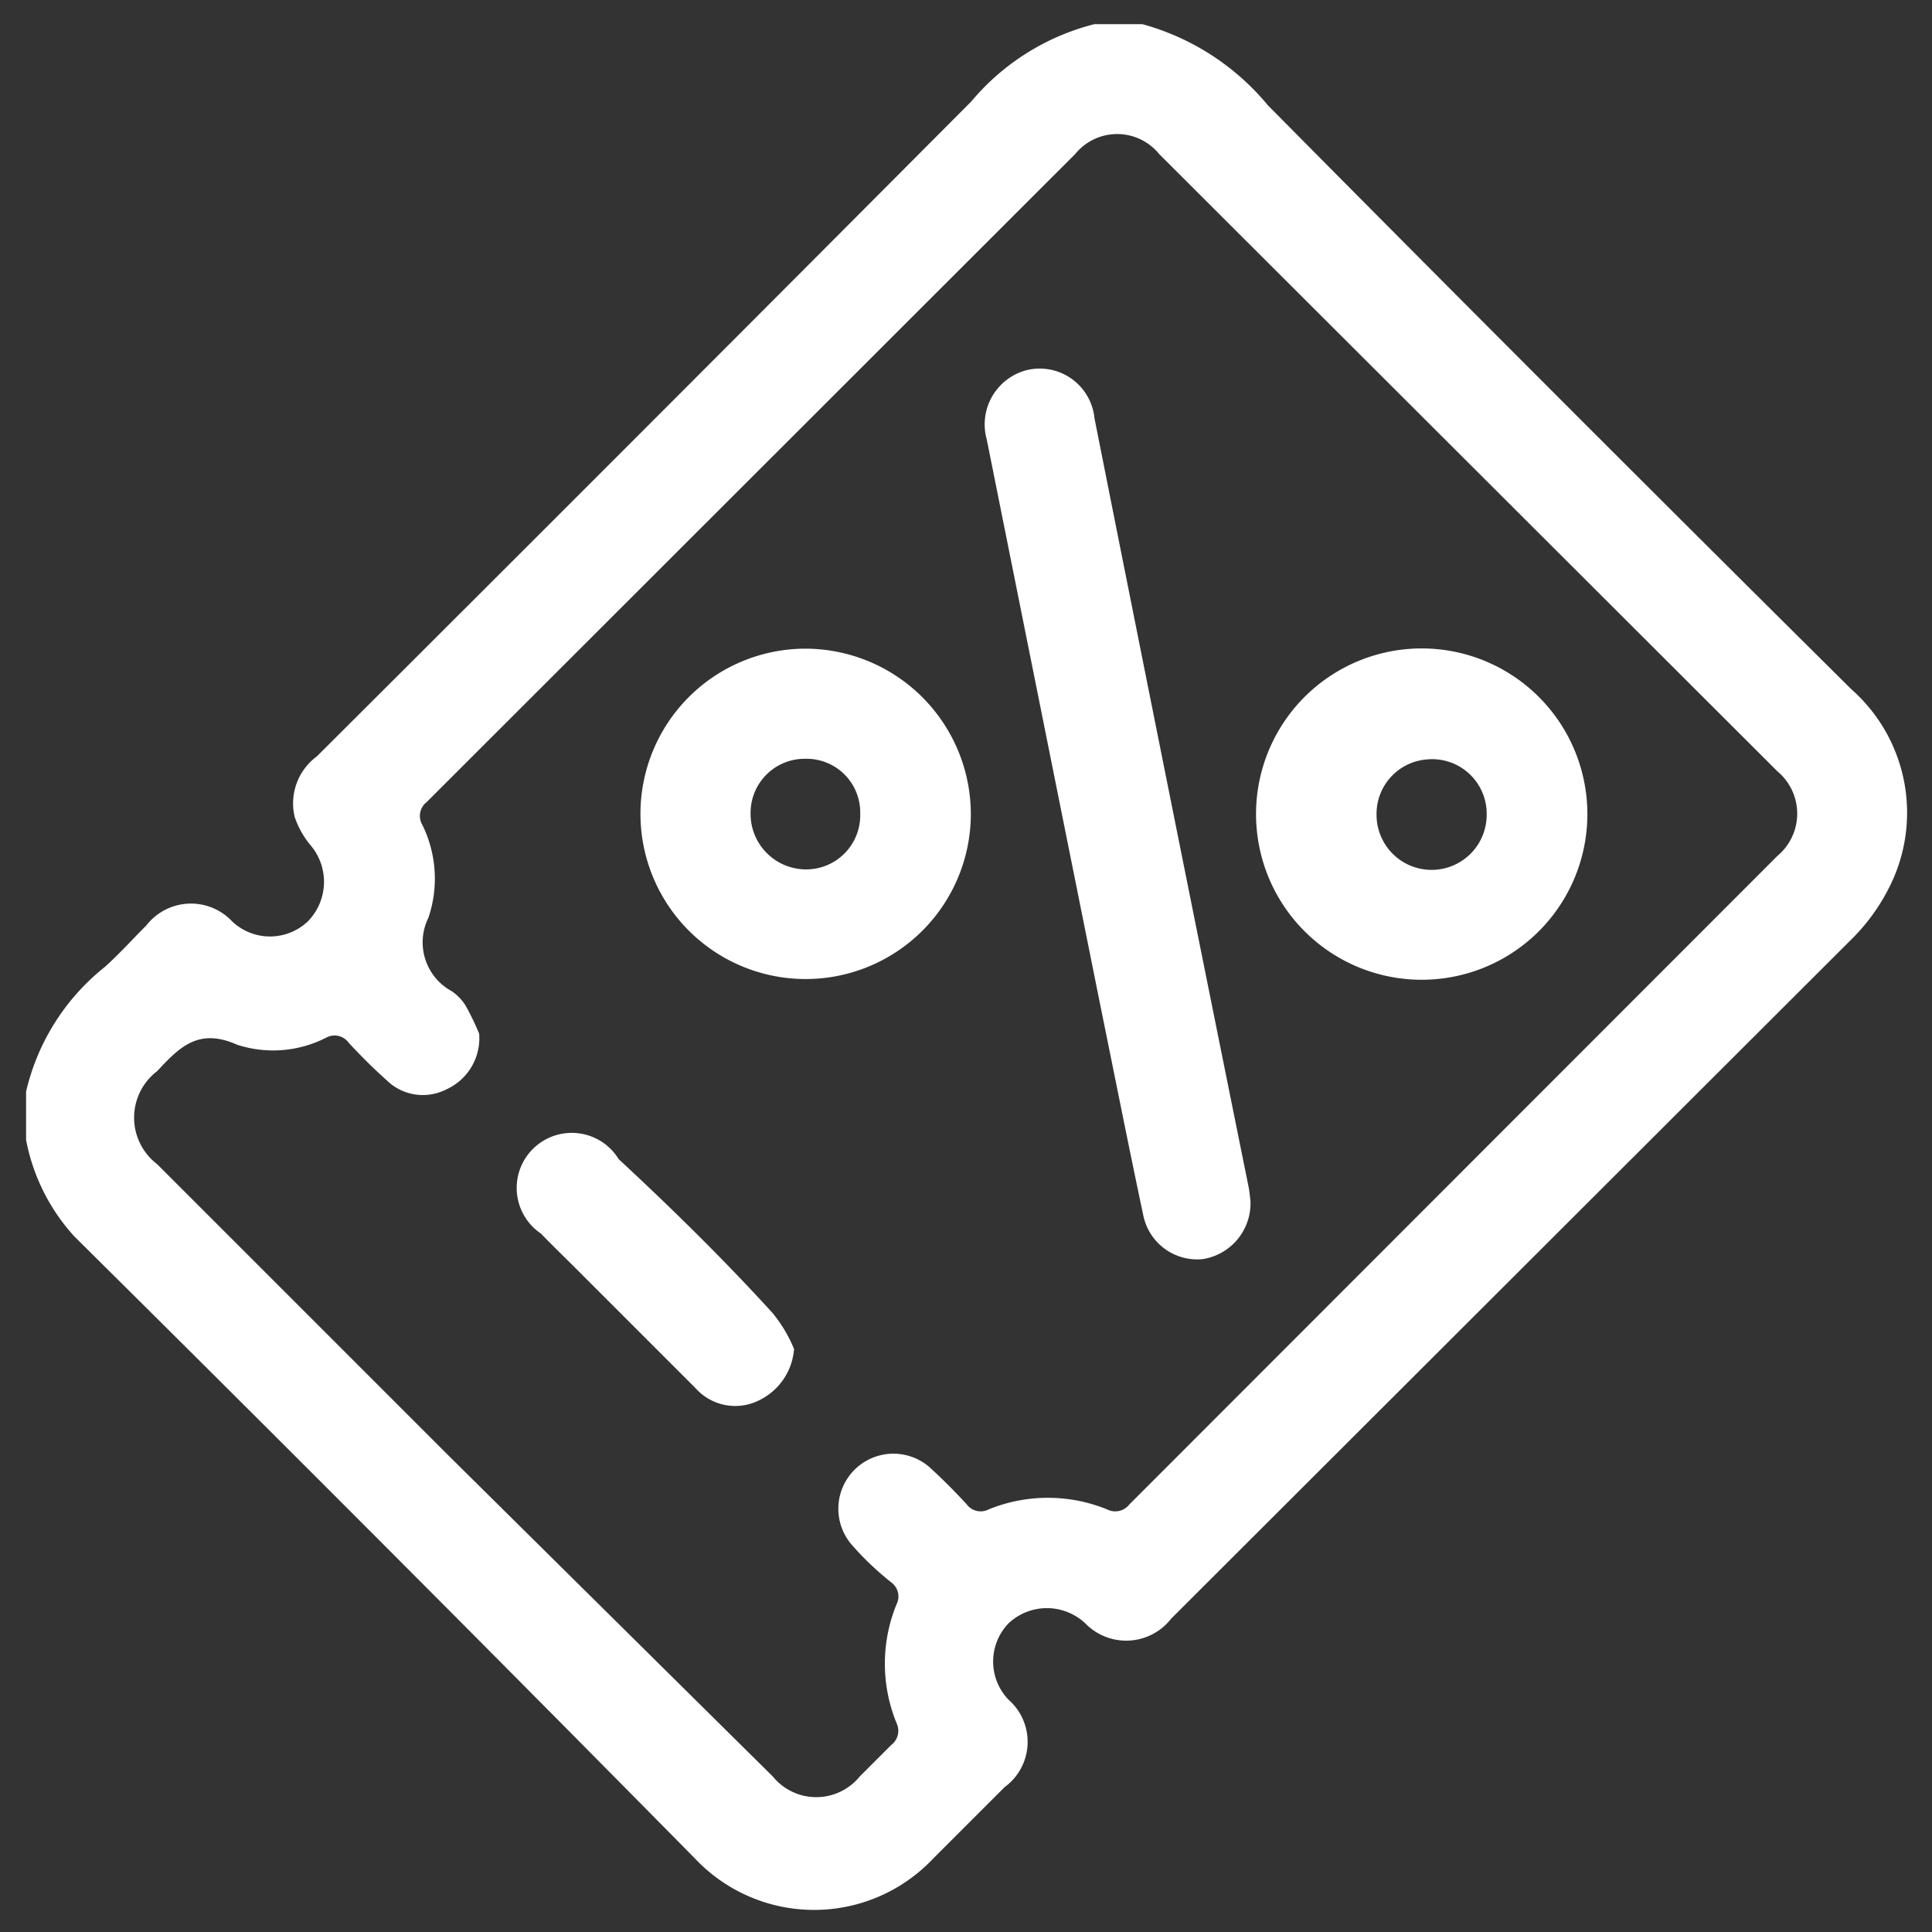 <svg id="Layer_1" data-name="Layer 1" xmlns="http://www.w3.org/2000/svg" viewBox="0 0 40 40"><rect x="0" y="0" width="40" height="40" fill="#333333" stroke="none"/><defs><style>.cls-1{fill:#fff;}</style></defs><path class="cls-1" d="M23.65.5a5.13,5.13,0,0,1,2.6,1.68q6,6.06,12.08,12.09a3.41,3.41,0,0,1,.77,4.13,4.08,4.08,0,0,1-.72,1L24.25,33.51a1.18,1.18,0,0,1-1.78.1,1.16,1.16,0,0,0-1.59,0,1.14,1.14,0,0,0,0,1.58A1.16,1.16,0,0,1,20.8,37c-.49.49-1,1-1.48,1.48a3.39,3.39,0,0,1-4.93,0Q8,32,1.54,25.6a4.1,4.1,0,0,1-1-2v-1a4.64,4.64,0,0,1,1.63-2.58c.3-.27.57-.57.86-.86a1.17,1.17,0,0,1,1.78-.08,1.14,1.14,0,0,0,1.56,0,1.17,1.17,0,0,0,.06-1.58,1.82,1.82,0,0,1-.33-.59,1.21,1.21,0,0,1,.46-1.25Q13.33,8.91,20.11,2.1A4.89,4.89,0,0,1,22.66.5ZM9.92,21.4a1.16,1.16,0,0,1-.67,1.15A1.07,1.07,0,0,1,8,22.36c-.27-.24-.53-.5-.78-.77a.36.36,0,0,0-.46-.11,2.41,2.41,0,0,1-1.85.15c-.81-.36-1.2.06-1.66.55a1.21,1.21,0,0,0,0,1.92l6,6L16,36.78a1.16,1.16,0,0,0,1.8,0l.65-.65a.37.37,0,0,0,.11-.46,3.25,3.25,0,0,1,0-2.45.36.36,0,0,0-.11-.46Q18,32.4,17.65,32a1.14,1.14,0,0,1,1.61-1.61q.39.36.75.75a.36.36,0,0,0,.46.11,3.25,3.25,0,0,1,2.45,0,.37.37,0,0,0,.46-.1L36.8,17.72a1.14,1.14,0,0,0,0-1.75L24,3.19a1.12,1.12,0,0,0-1.74,0L8.83,16.61a.36.36,0,0,0-.09.46A2.52,2.52,0,0,1,8.87,19a1.15,1.15,0,0,0,.48,1.52,1,1,0,0,1,.29.3A5.68,5.68,0,0,1,9.92,21.4Z"/><path class="cls-1" d="M25.89,24.87a1.17,1.17,0,0,1-1,1.2,1.14,1.14,0,0,1-1.22-.91c-.31-1.46-.6-2.93-.9-4.4Q21.6,14.94,20.43,9.1a1.16,1.16,0,0,1,.84-1.44,1.14,1.14,0,0,1,1.39,1q1.59,8,3.19,15.91C25.87,24.67,25.88,24.79,25.89,24.87Z"/><path class="cls-1" d="M29.62,13.43a3.43,3.43,0,0,1,0,6.85,3.43,3.43,0,1,1,0-6.85Zm0,2.29a1.13,1.13,0,0,0-1.12,1.15,1.14,1.14,0,1,0,2.28,0A1.13,1.13,0,0,0,29.58,15.72Z"/><path class="cls-1" d="M20.1,16.84a3.42,3.42,0,1,1-3.45-3.41A3.43,3.43,0,0,1,20.1,16.84Zm-2.29,0a1.11,1.11,0,0,0-1.13-1.13,1.12,1.12,0,0,0-1.14,1.13A1.15,1.15,0,0,0,16.68,18,1.12,1.12,0,0,0,17.81,16.85Z"/><path class="cls-1" d="M16.44,27.93A1.29,1.29,0,0,1,15.7,29a1.1,1.1,0,0,1-1.3-.26l-2.5-2.5c-.23-.23-.47-.46-.7-.7A1.14,1.14,0,1,1,12.81,24C13.89,25,15,26.09,16,27.19A2.94,2.94,0,0,1,16.44,27.93Z"/></svg>